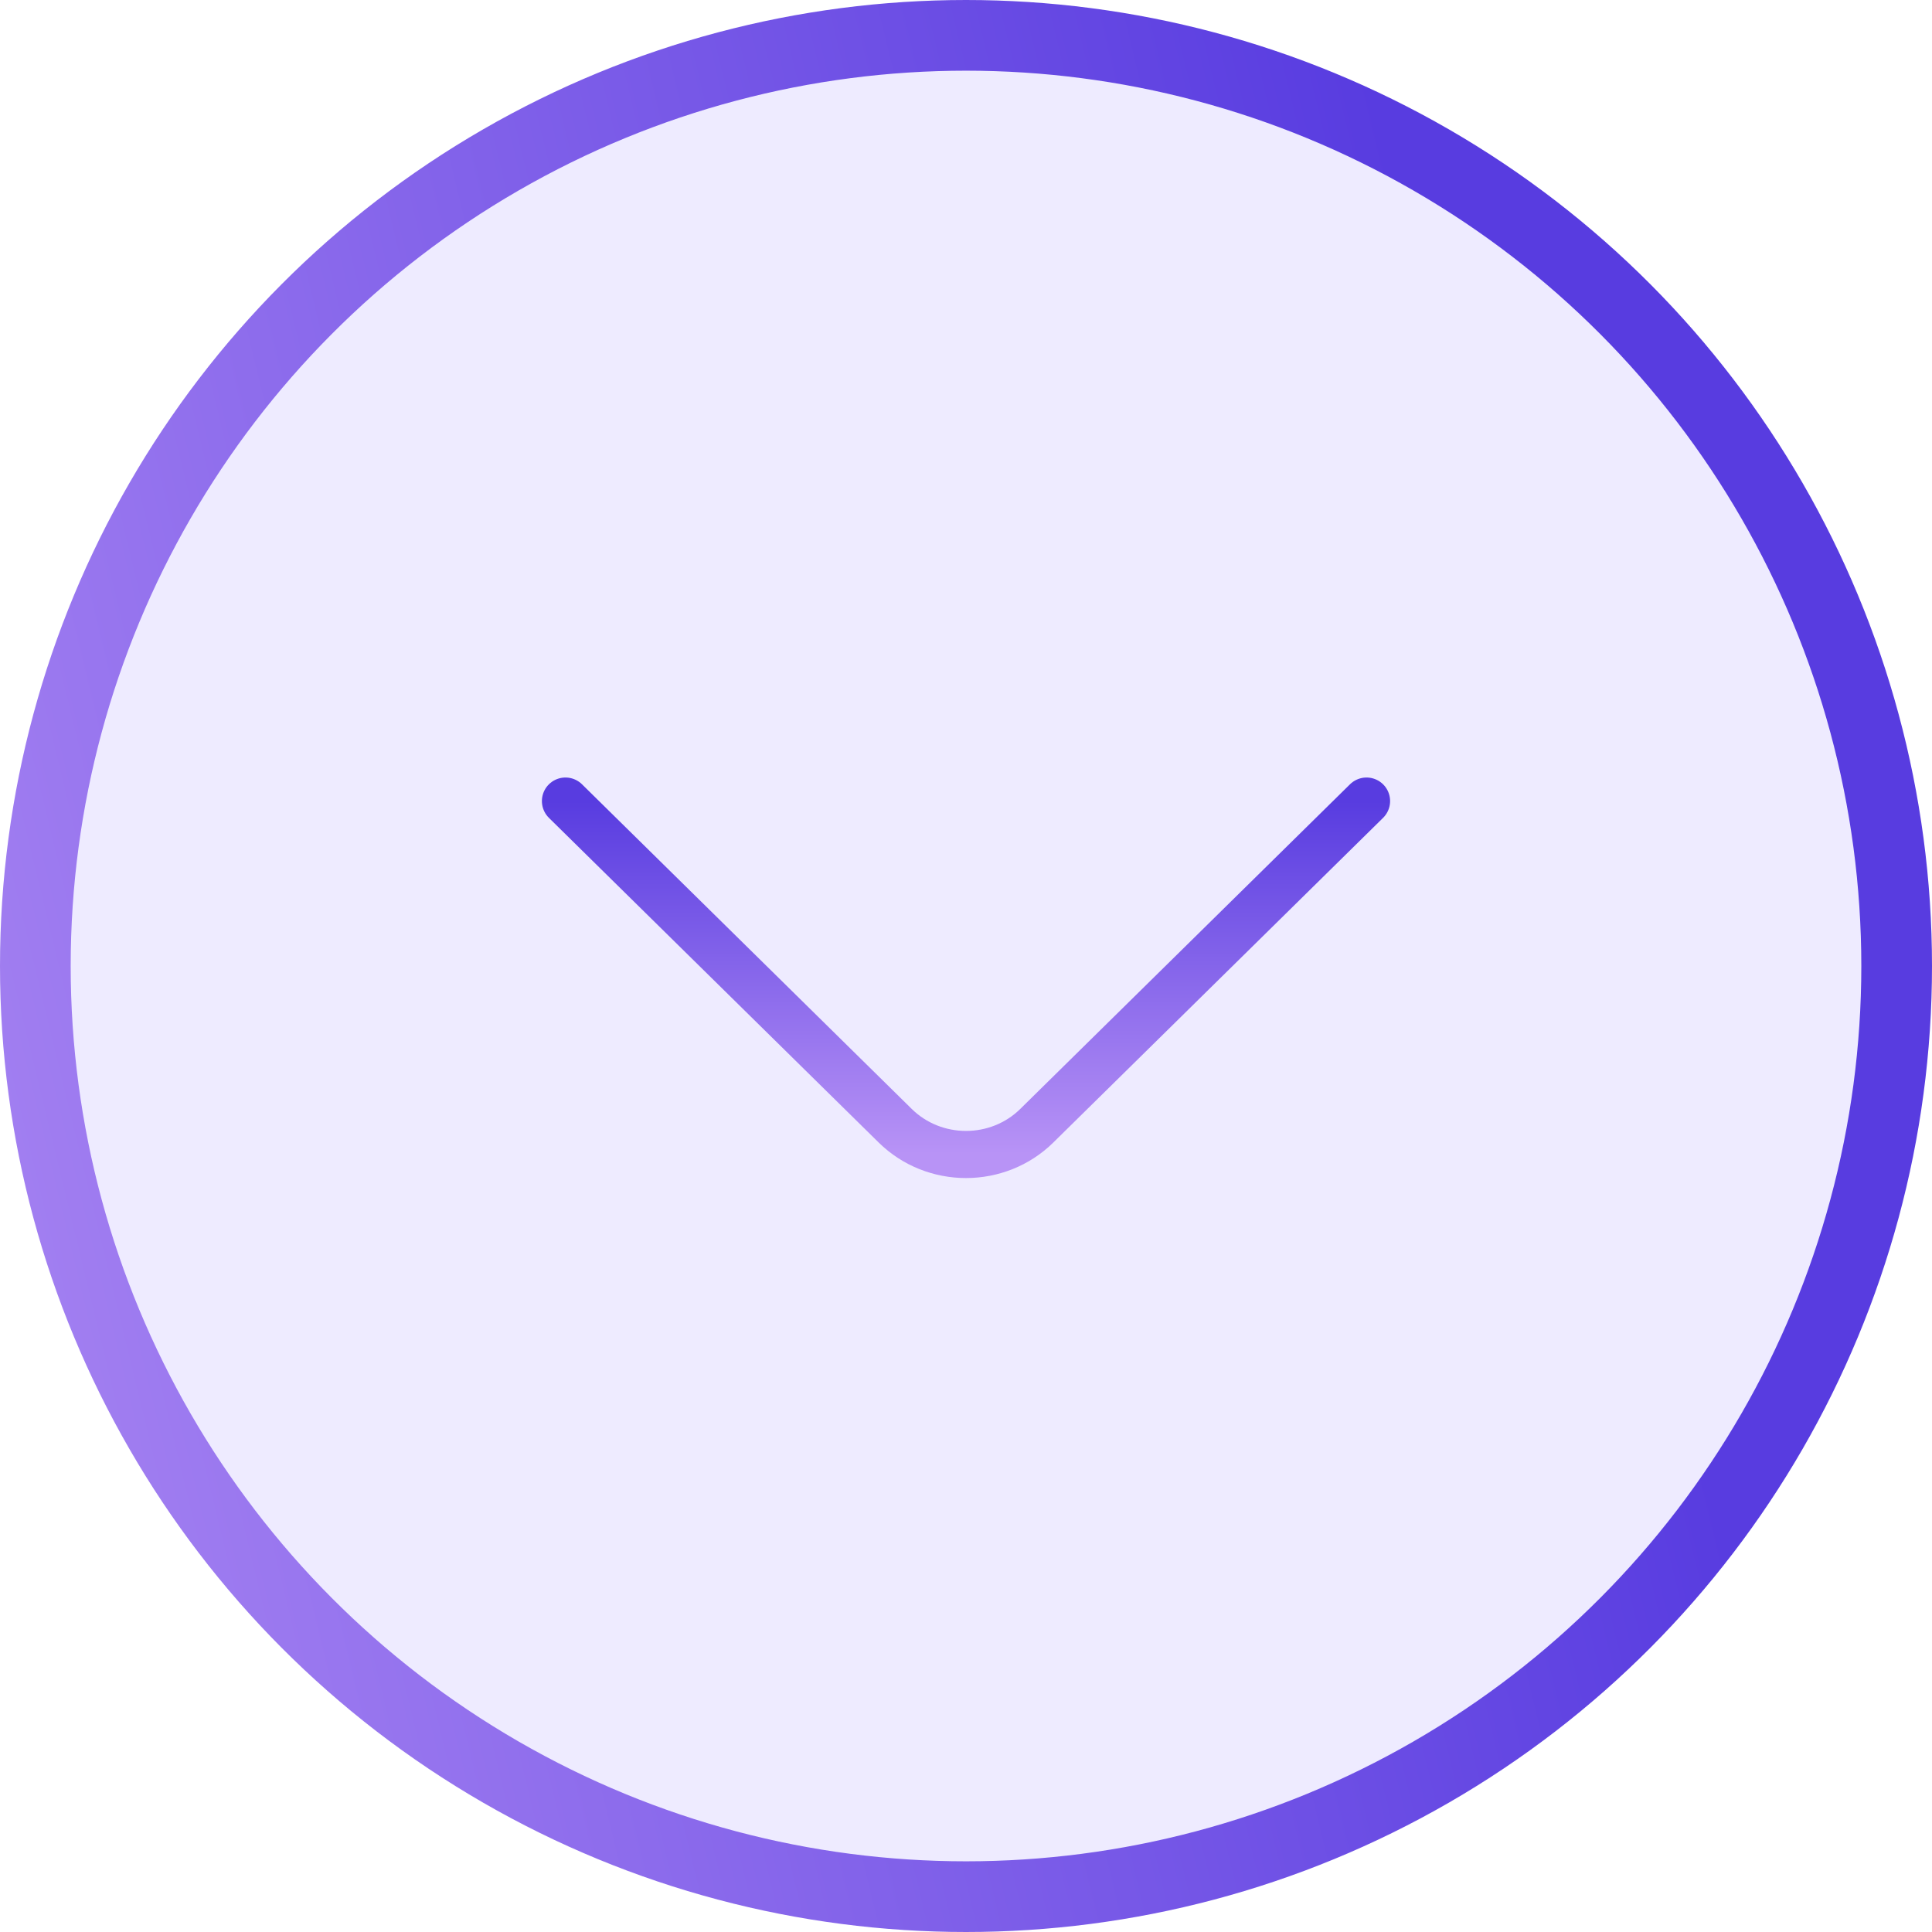 <svg
    width="82"
    height="82"
    viewBox="0 0 82 82"
    fill="none"
    xmlns="http://www.w3.org/2000/svg"
>
    <circle
        cx="41"
        cy="41"
        r="39.5"
        transform="matrix(-1 -4.37114e-08 -4.37114e-08 1 82 0)"
        fill="#5533FE"
        fill-opacity="0.1"
        stroke="url(#paint0_linear_4075_579)"
        stroke-width="3"
    />
    <path
        d="M24 34L37.995 47.779C39.648 49.407 42.352 49.407 44.005 47.779L58 34"
        stroke="url(#paint1_linear_4075_579)"
        stroke-width="2"
        stroke-miterlimit="10"
        stroke-linecap="round"
        stroke-linejoin="round"
    />
    <defs>
        <linearGradient
            id="paint0_linear_4075_579"
            x1="22.078"
            y1="10.294"
            x2="113.394"
            y2="32.466"
            gradientUnits="userSpaceOnUse"
        >
            <stop stop-color="#583CE0" />
            <stop
                offset="0.934"
                stop-color="#B893F6"
            />
        </linearGradient>
        <linearGradient
            id="paint1_linear_4075_579"
            x1="41"
            y1="34"
            x2="41"
            y2="49"
            gradientUnits="userSpaceOnUse"
        >
            <stop stop-color="#583CE0" />
            <stop
                offset="1"
                stop-color="#B893F6"
            />
        </linearGradient>
    </defs>
</svg>
